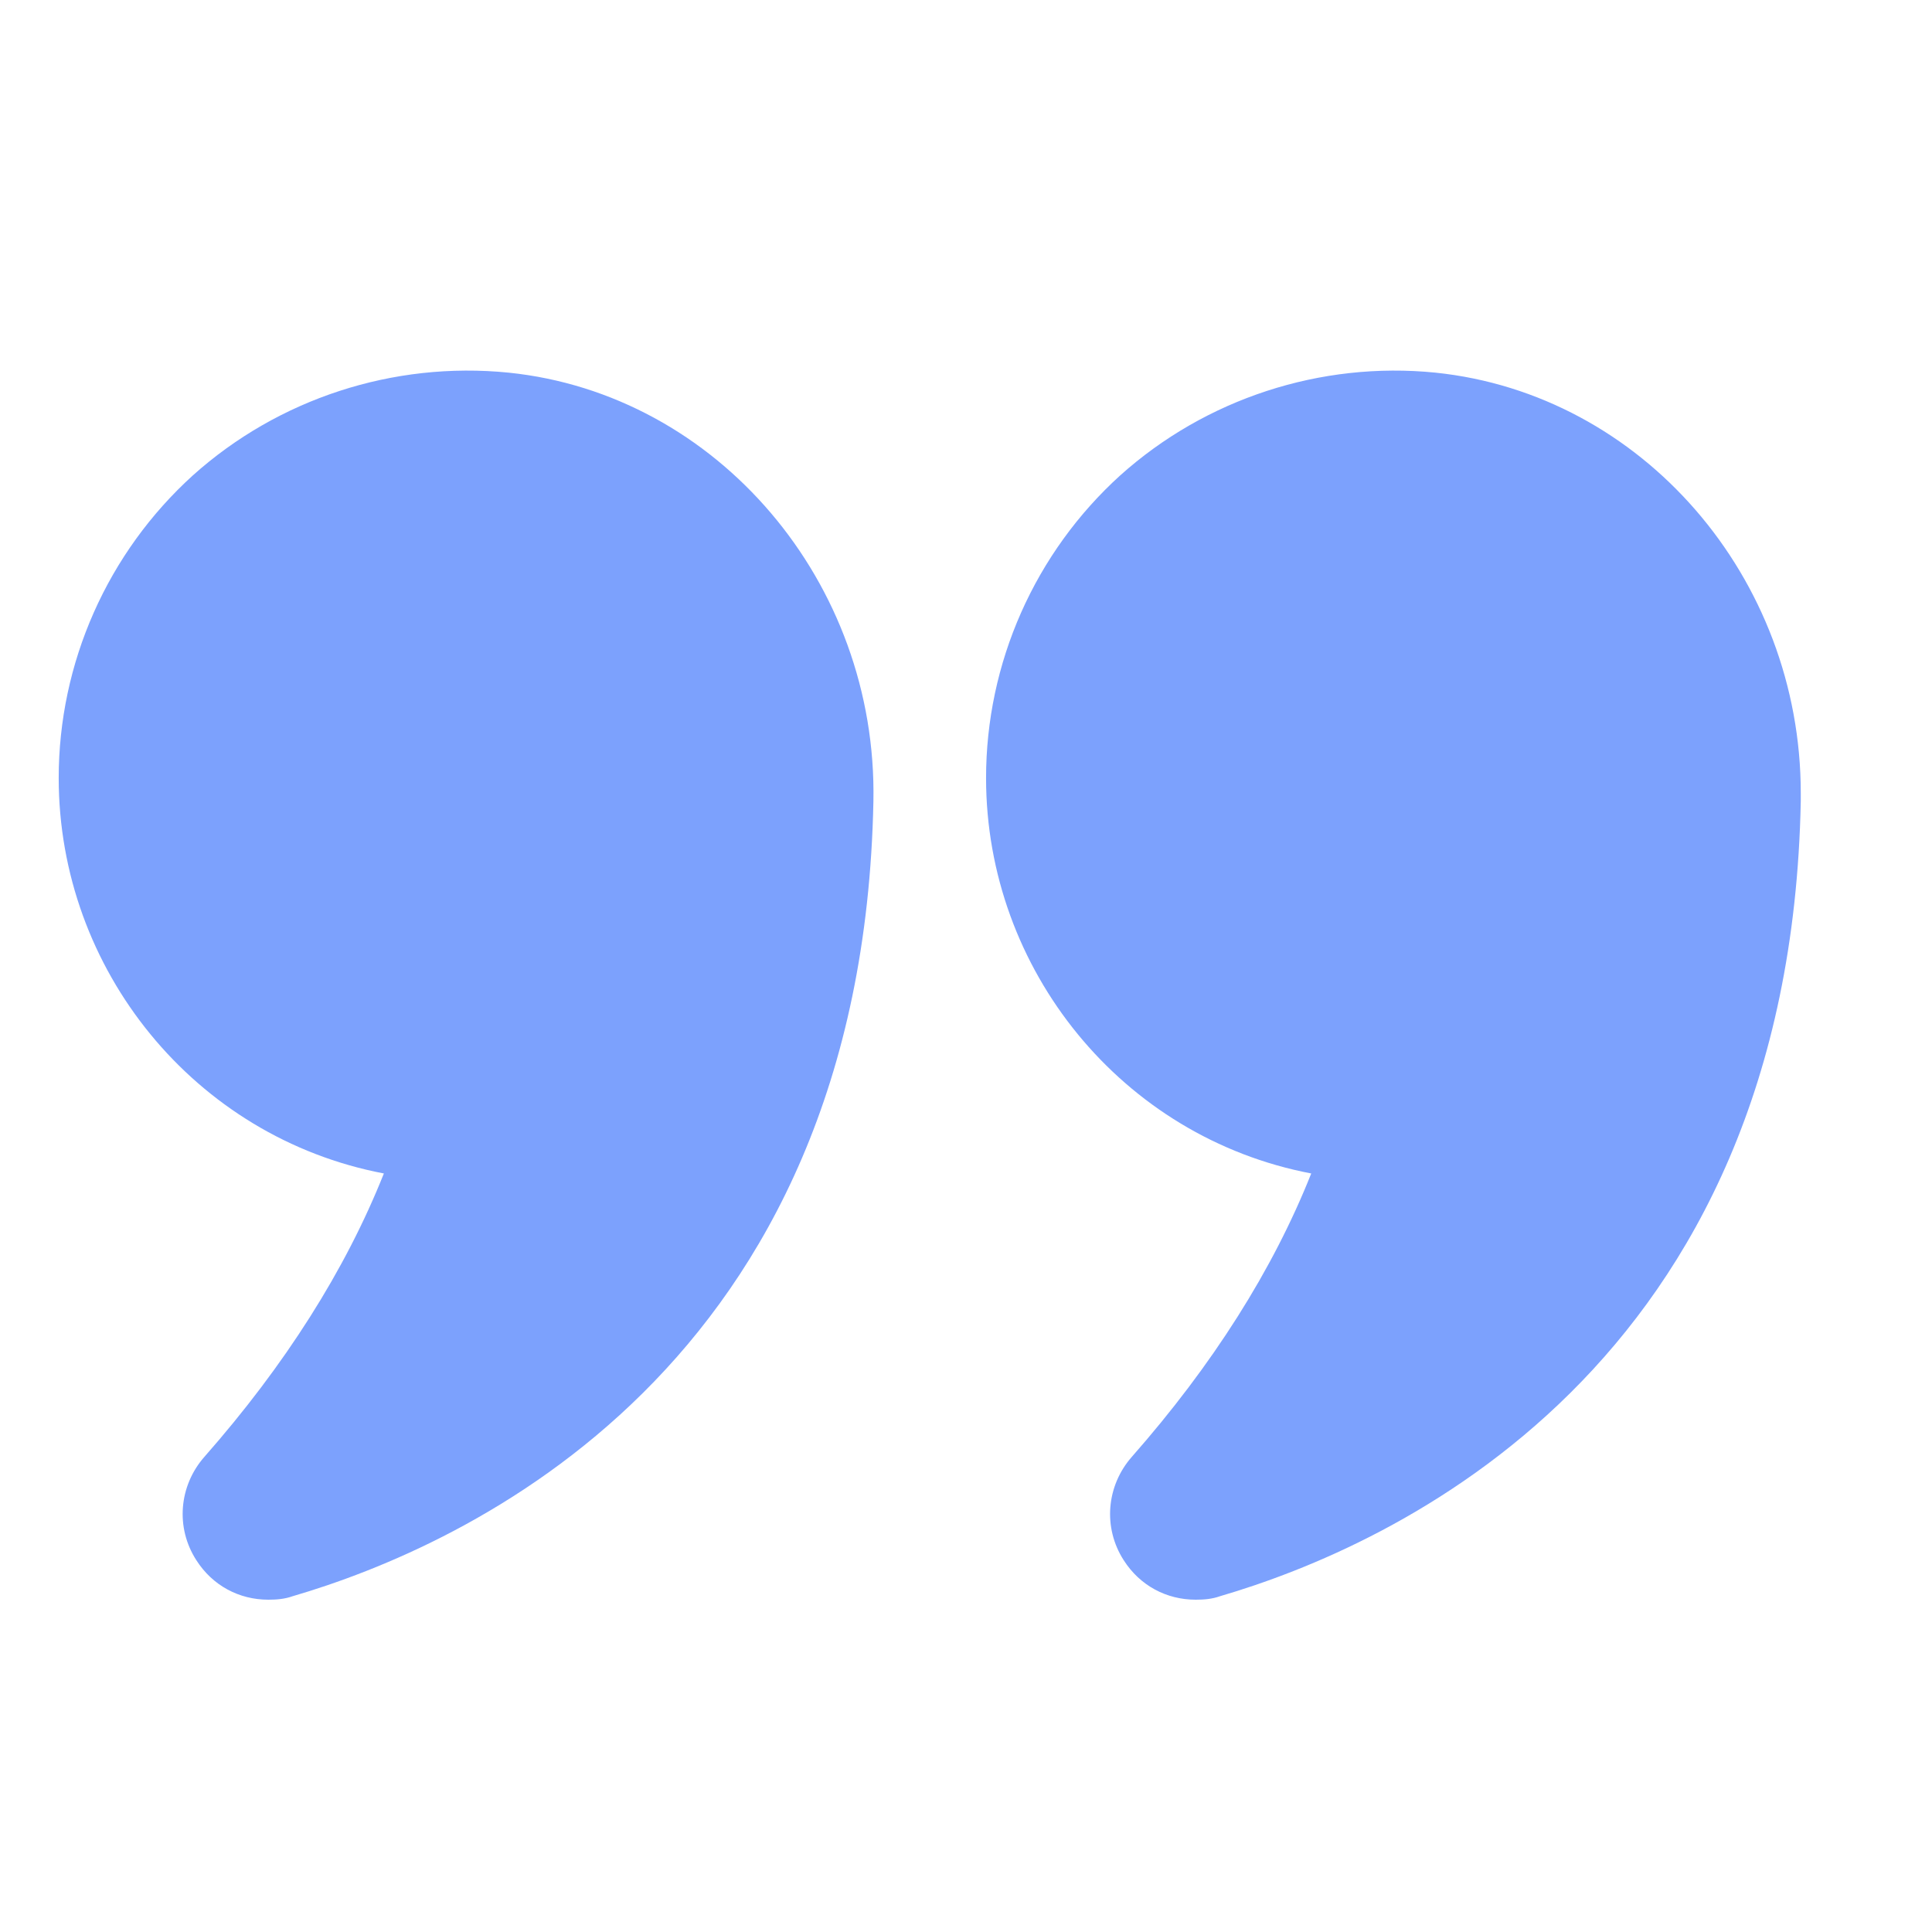 <?xml version="1.0" encoding="UTF-8"?>
<svg xmlns="http://www.w3.org/2000/svg" width="26" height="26" viewBox="0 0 26 26" fill="none">
  <g clip-path="url(#clip0_234_4779)">
    <path d="M5.166 15.792C4.65 17.089 3.837 18.371 2.751 19.605C2.407 19.996 2.36 20.559 2.642 20.996C2.861 21.34 3.22 21.528 3.611 21.528C3.72 21.528 3.83 21.52 3.939 21.481C6.237 20.809 11.605 18.425 11.754 10.782C11.809 7.836 9.652 5.304 6.846 5.015C5.291 4.859 3.744 5.367 2.595 6.398C2.027 6.913 1.573 7.542 1.262 8.243C0.951 8.944 0.79 9.703 0.79 10.47C0.79 13.049 2.618 15.307 5.166 15.792ZM19.319 5.015C17.771 4.859 16.224 5.367 15.075 6.398C14.507 6.913 14.053 7.542 13.742 8.243C13.431 8.944 13.27 9.703 13.27 10.47C13.27 13.049 15.099 15.307 17.646 15.792C17.131 17.089 16.318 18.371 15.232 19.605C14.888 19.996 14.841 20.559 15.122 20.996C15.341 21.34 15.7 21.528 16.091 21.528C16.201 21.528 16.31 21.52 16.419 21.481C18.717 20.809 24.086 18.425 24.234 10.782V10.673C24.234 7.774 22.101 5.304 19.319 5.015Z" fill="#7CA1FD"></path>
  </g>
  <defs>
    <clipPath id="clip0_234_4779">
      <rect width="25.008" height="25.008" fill="white" transform="translate(0.007 0.756)"></rect>
    </clipPath>
  </defs>
</svg>
